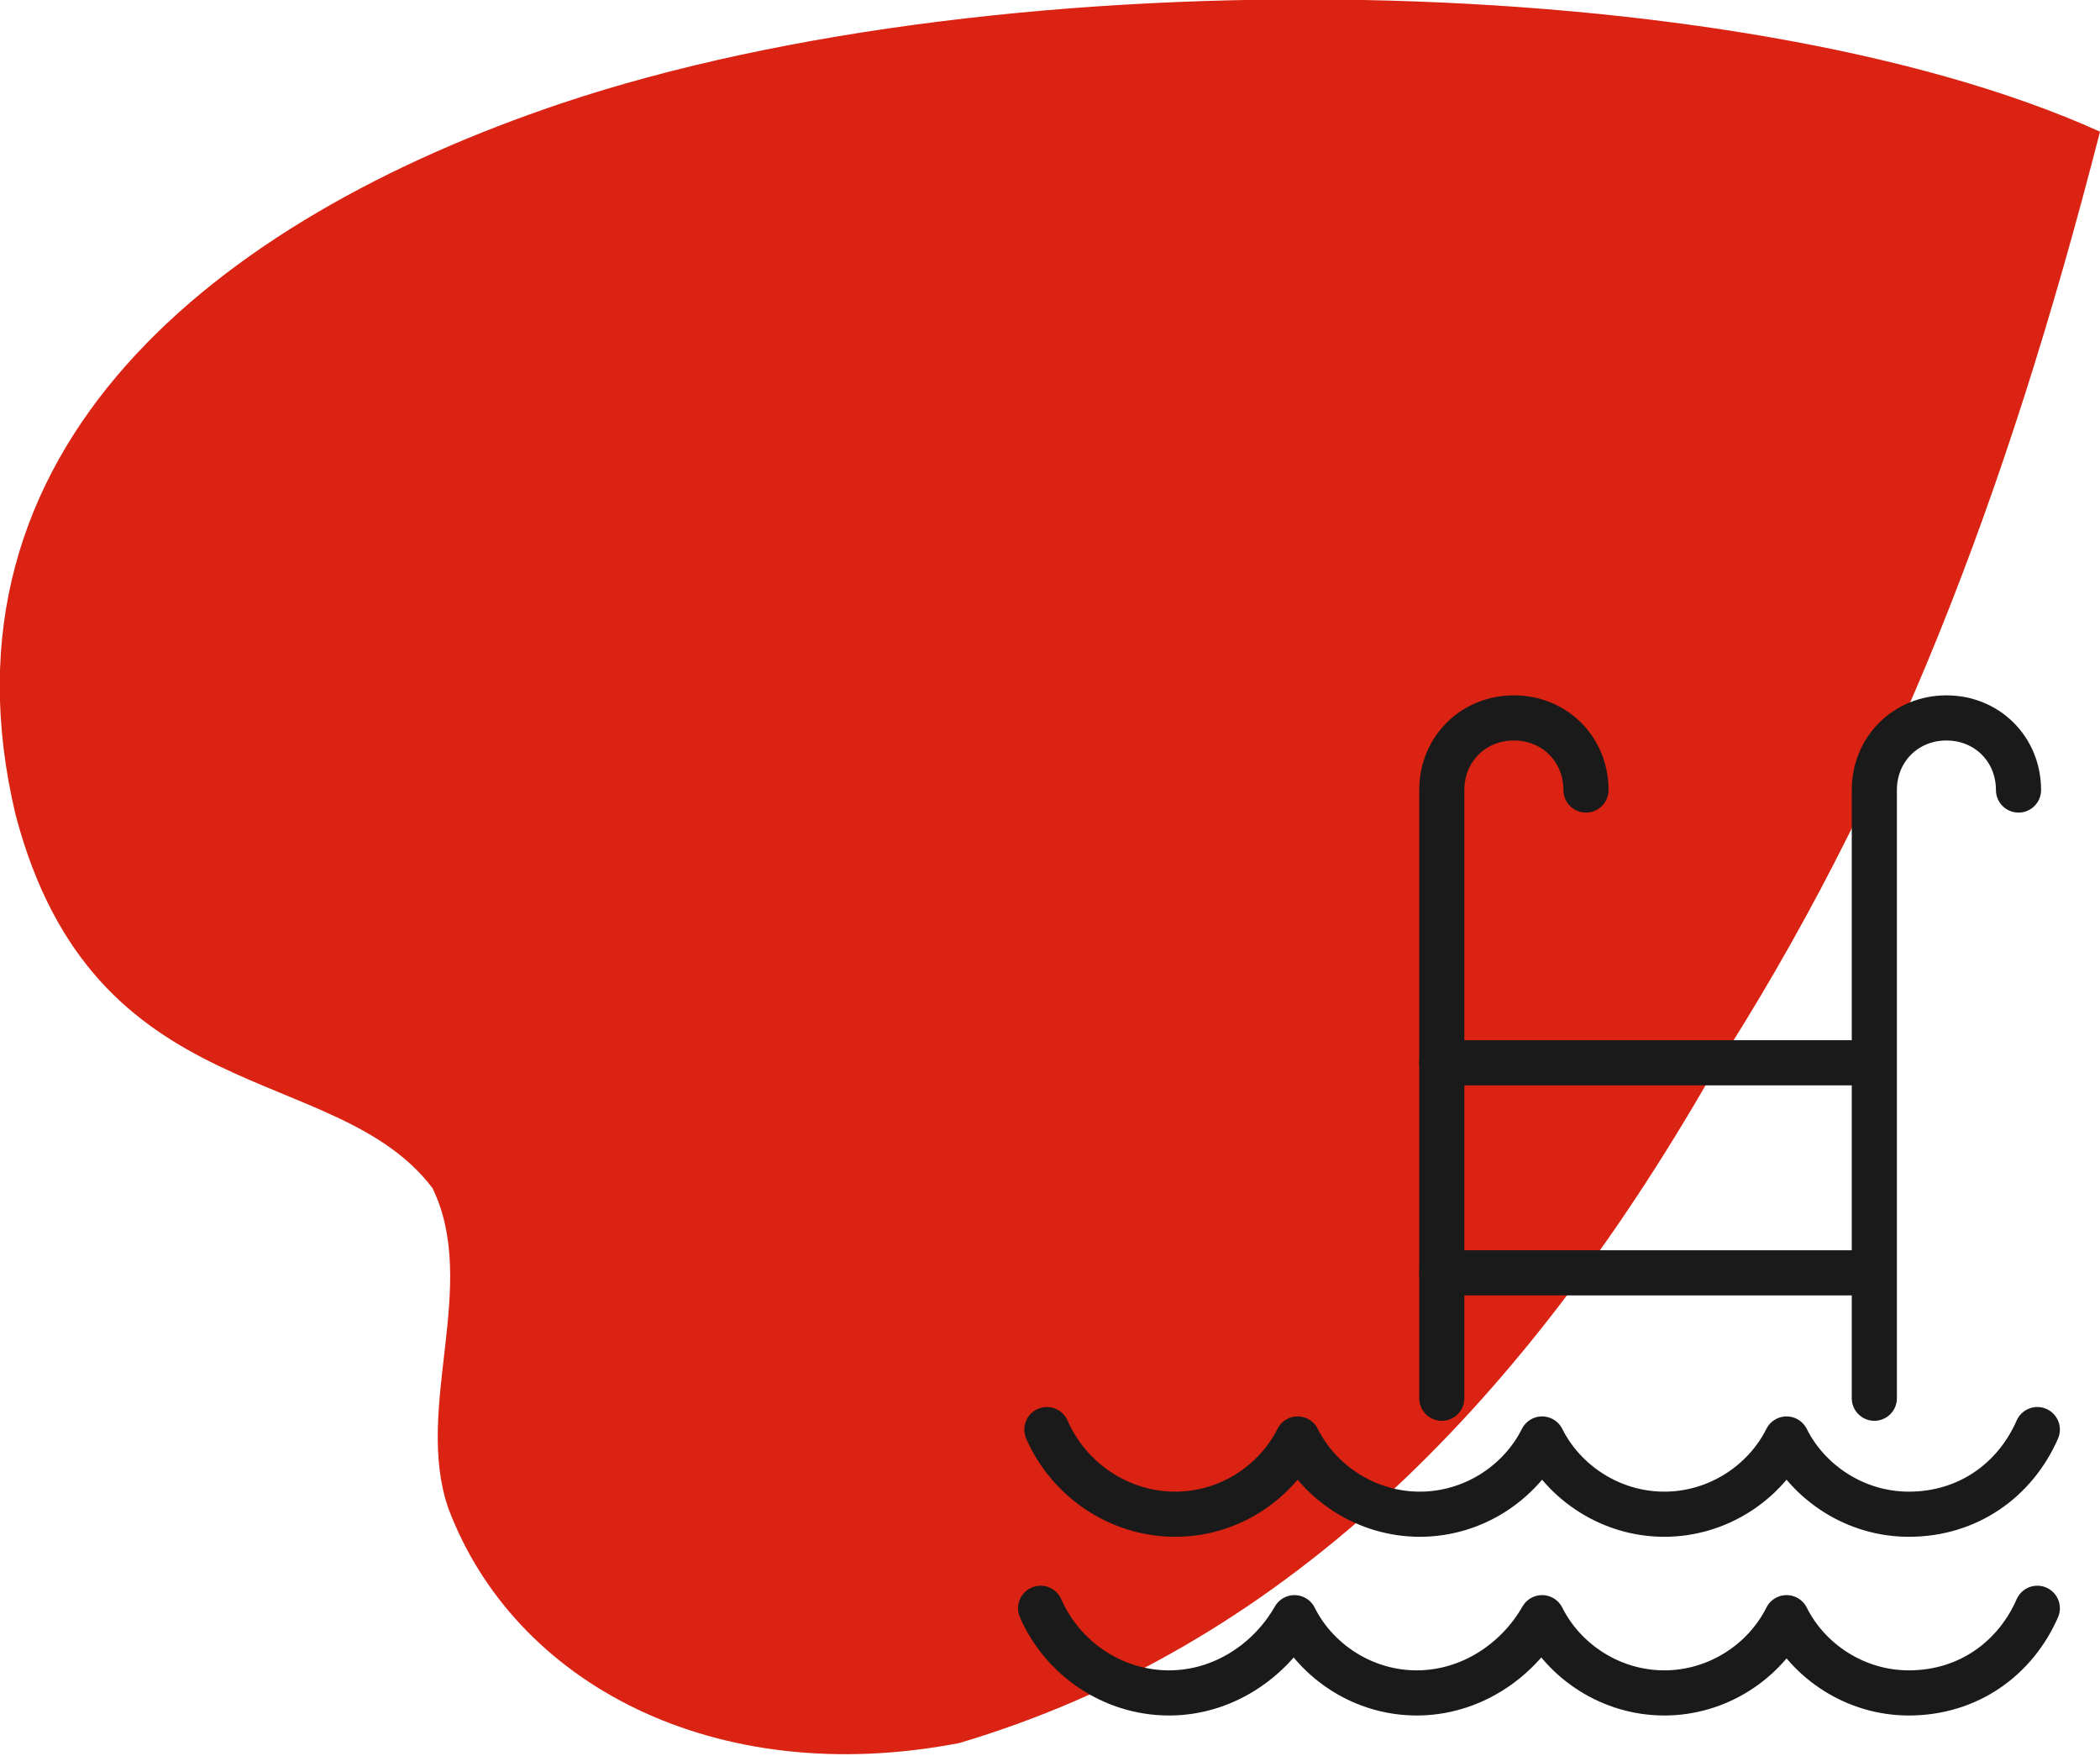 <?xml version="1.0" encoding="UTF-8"?> <!-- Generator: Adobe Illustrator 24.0.1, SVG Export Plug-In . SVG Version: 6.00 Build 0) --> <svg xmlns="http://www.w3.org/2000/svg" xmlns:xlink="http://www.w3.org/1999/xlink" id="Layer_1" x="0px" y="0px" viewBox="0 0 67 56" style="enable-background:new 0 0 67 56;" xml:space="preserve"> <style type="text/css"> .st0{fill-rule:evenodd;clip-rule:evenodd;fill:#DA2312;} .st1{fill:none;stroke:#1A1A1A;stroke-width:1.44;stroke-linecap:round;stroke-linejoin:round;stroke-miterlimit:22.926;} </style> <path class="st0" d="M67,4.2c-3,11.7-6.7,21.3-12.4,30.1c-6.2,10.8-13.9,18.3-24,21.3c-7.8,1.5-14.2-1.9-16.3-7.5 c-1.1-3.2,1-7.1-0.5-10.2C10.7,33.8,3,35.5,0.5,26C-2.3,14.3,6.9,7,17.9,3.3C32.2-1.5,55.5-1,67,4.2z"></path> <g> <path class="st1" d="M46,44.6V25.2c0-1.3,1-2.3,2.3-2.3l0,0c1.3,0,2.3,1,2.3,2.3"></path> <path class="st1" d="M59.8,44.6V25.2c0-1.3,1-2.3,2.3-2.3l0,0c1.3,0,2.3,1,2.3,2.3"></path> <line class="st1" x1="59.3" y1="33.9" x2="46" y2="33.9"></line> <line class="st1" x1="59.3" y1="40.6" x2="46" y2="40.6"></line> <path class="st1" d="M65,45.6c-0.7,1.6-2.2,2.7-4.1,2.7c-1.7,0-3.2-1-3.9-2.4c-0.7,1.4-2.2,2.4-3.9,2.4s-3.2-1-3.9-2.4 c-0.7,1.4-2.2,2.4-3.9,2.4s-3.2-1-3.9-2.4c-0.7,1.4-2.2,2.4-3.9,2.4c-1.8,0-3.4-1.1-4.1-2.7"></path> <path class="st1" d="M65,51.3c-0.7,1.6-2.2,2.7-4.1,2.7c-1.7,0-3.2-1-3.9-2.4C56.3,53,54.8,54,53.1,54s-3.2-1-3.9-2.4 c-0.8,1.4-2.3,2.4-4,2.4s-3.2-1-3.9-2.4C40.5,53,39,54,37.3,54c-1.8,0-3.4-1.1-4.1-2.7"></path> </g> </svg> 